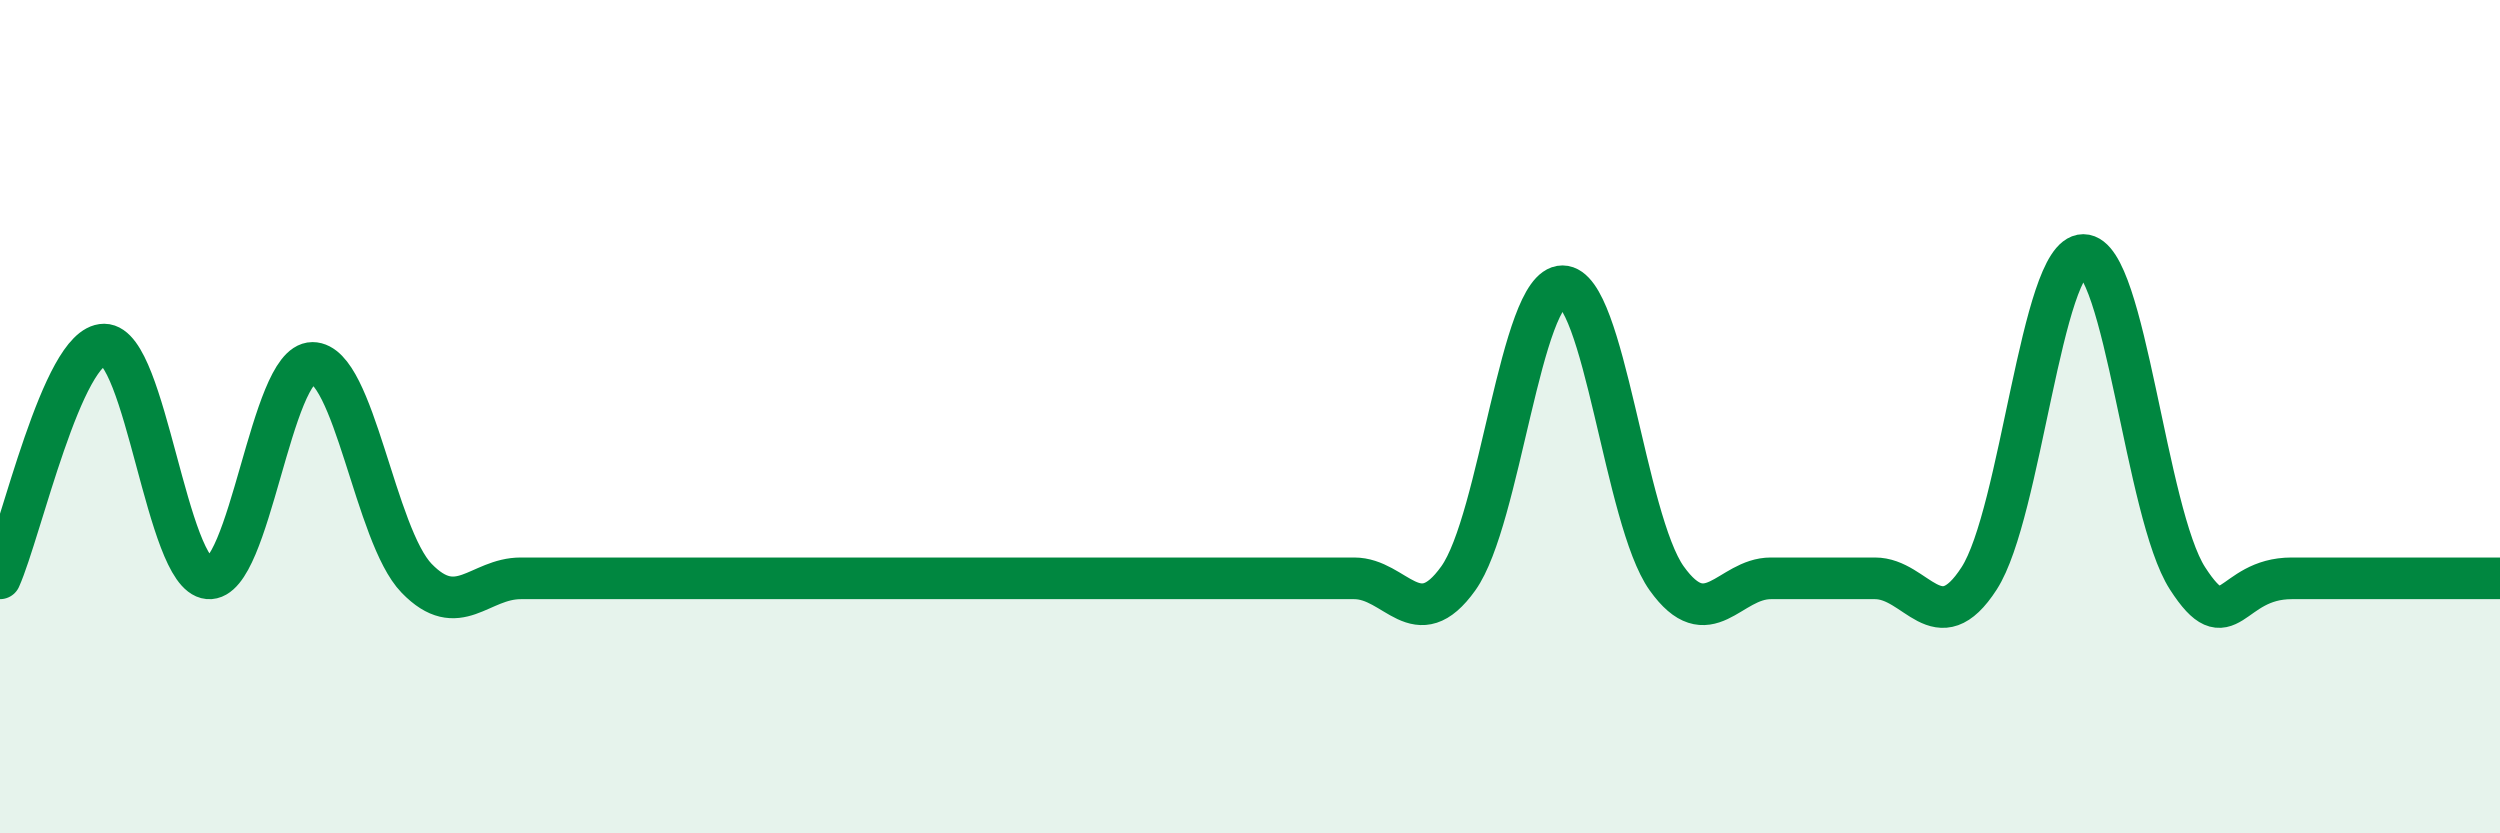 
    <svg width="60" height="20" viewBox="0 0 60 20" xmlns="http://www.w3.org/2000/svg">
      <path
        d="M 0,13.88 C 0.5,12.76 1.5,8.27 2.5,8.27 C 3.5,8.27 4,13.79 5,13.88 C 6,13.97 6.5,8.71 7.5,8.71 C 8.5,8.71 9,12.85 10,13.88 C 11,14.91 11.5,13.88 12.5,13.88 C 13.5,13.88 14,13.88 15,13.88 C 16,13.88 16.5,13.88 17.5,13.88 C 18.5,13.88 19,13.88 20,13.88 C 21,13.88 21.5,13.88 22.5,13.88 C 23.5,13.88 24,13.88 25,13.88 C 26,13.88 26.5,13.88 27.5,13.88 C 28.5,13.88 29,13.88 30,13.88 C 31,13.88 31.5,13.88 32.5,13.88 C 33.5,13.88 34,15.28 35,13.88 C 36,12.48 36.5,6.87 37.5,6.87 C 38.5,6.87 39,12.48 40,13.88 C 41,15.28 41.5,13.88 42.5,13.88 C 43.5,13.88 44,13.88 45,13.88 C 46,13.88 46.5,15.43 47.5,13.88 C 48.5,12.33 49,6.12 50,6.12 C 51,6.12 51.5,12.33 52.5,13.88 C 53.5,15.43 53.5,13.88 55,13.88 C 56.5,13.88 59,13.88 60,13.88L60 20L0 20Z"
        fill="#008740"
        opacity="0.1"
        stroke-linecap="round"
        stroke-linejoin="round"
      />
      <path
        d="M 0,13.88 C 0.5,12.76 1.5,8.27 2.5,8.27 C 3.5,8.27 4,13.79 5,13.88 C 6,13.97 6.5,8.71 7.5,8.71 C 8.5,8.71 9,12.85 10,13.88 C 11,14.91 11.5,13.88 12.5,13.88 C 13.5,13.88 14,13.88 15,13.88 C 16,13.88 16.5,13.88 17.5,13.88 C 18.5,13.88 19,13.88 20,13.88 C 21,13.88 21.5,13.88 22.5,13.88 C 23.5,13.88 24,13.88 25,13.88 C 26,13.88 26.5,13.88 27.5,13.88 C 28.5,13.88 29,13.88 30,13.88 C 31,13.88 31.5,13.88 32.5,13.88 C 33.5,13.88 34,15.28 35,13.88 C 36,12.48 36.5,6.87 37.5,6.87 C 38.5,6.87 39,12.48 40,13.88 C 41,15.28 41.5,13.88 42.5,13.88 C 43.5,13.88 44,13.88 45,13.88 C 46,13.88 46.5,15.43 47.5,13.88 C 48.5,12.33 49,6.12 50,6.12 C 51,6.12 51.5,12.33 52.5,13.88 C 53.5,15.43 53.5,13.88 55,13.88 C 56.5,13.88 59,13.88 60,13.88"
        stroke="#008740"
        stroke-width="1"
        fill="none"
        stroke-linecap="round"
        stroke-linejoin="round"
      />
    </svg>
  